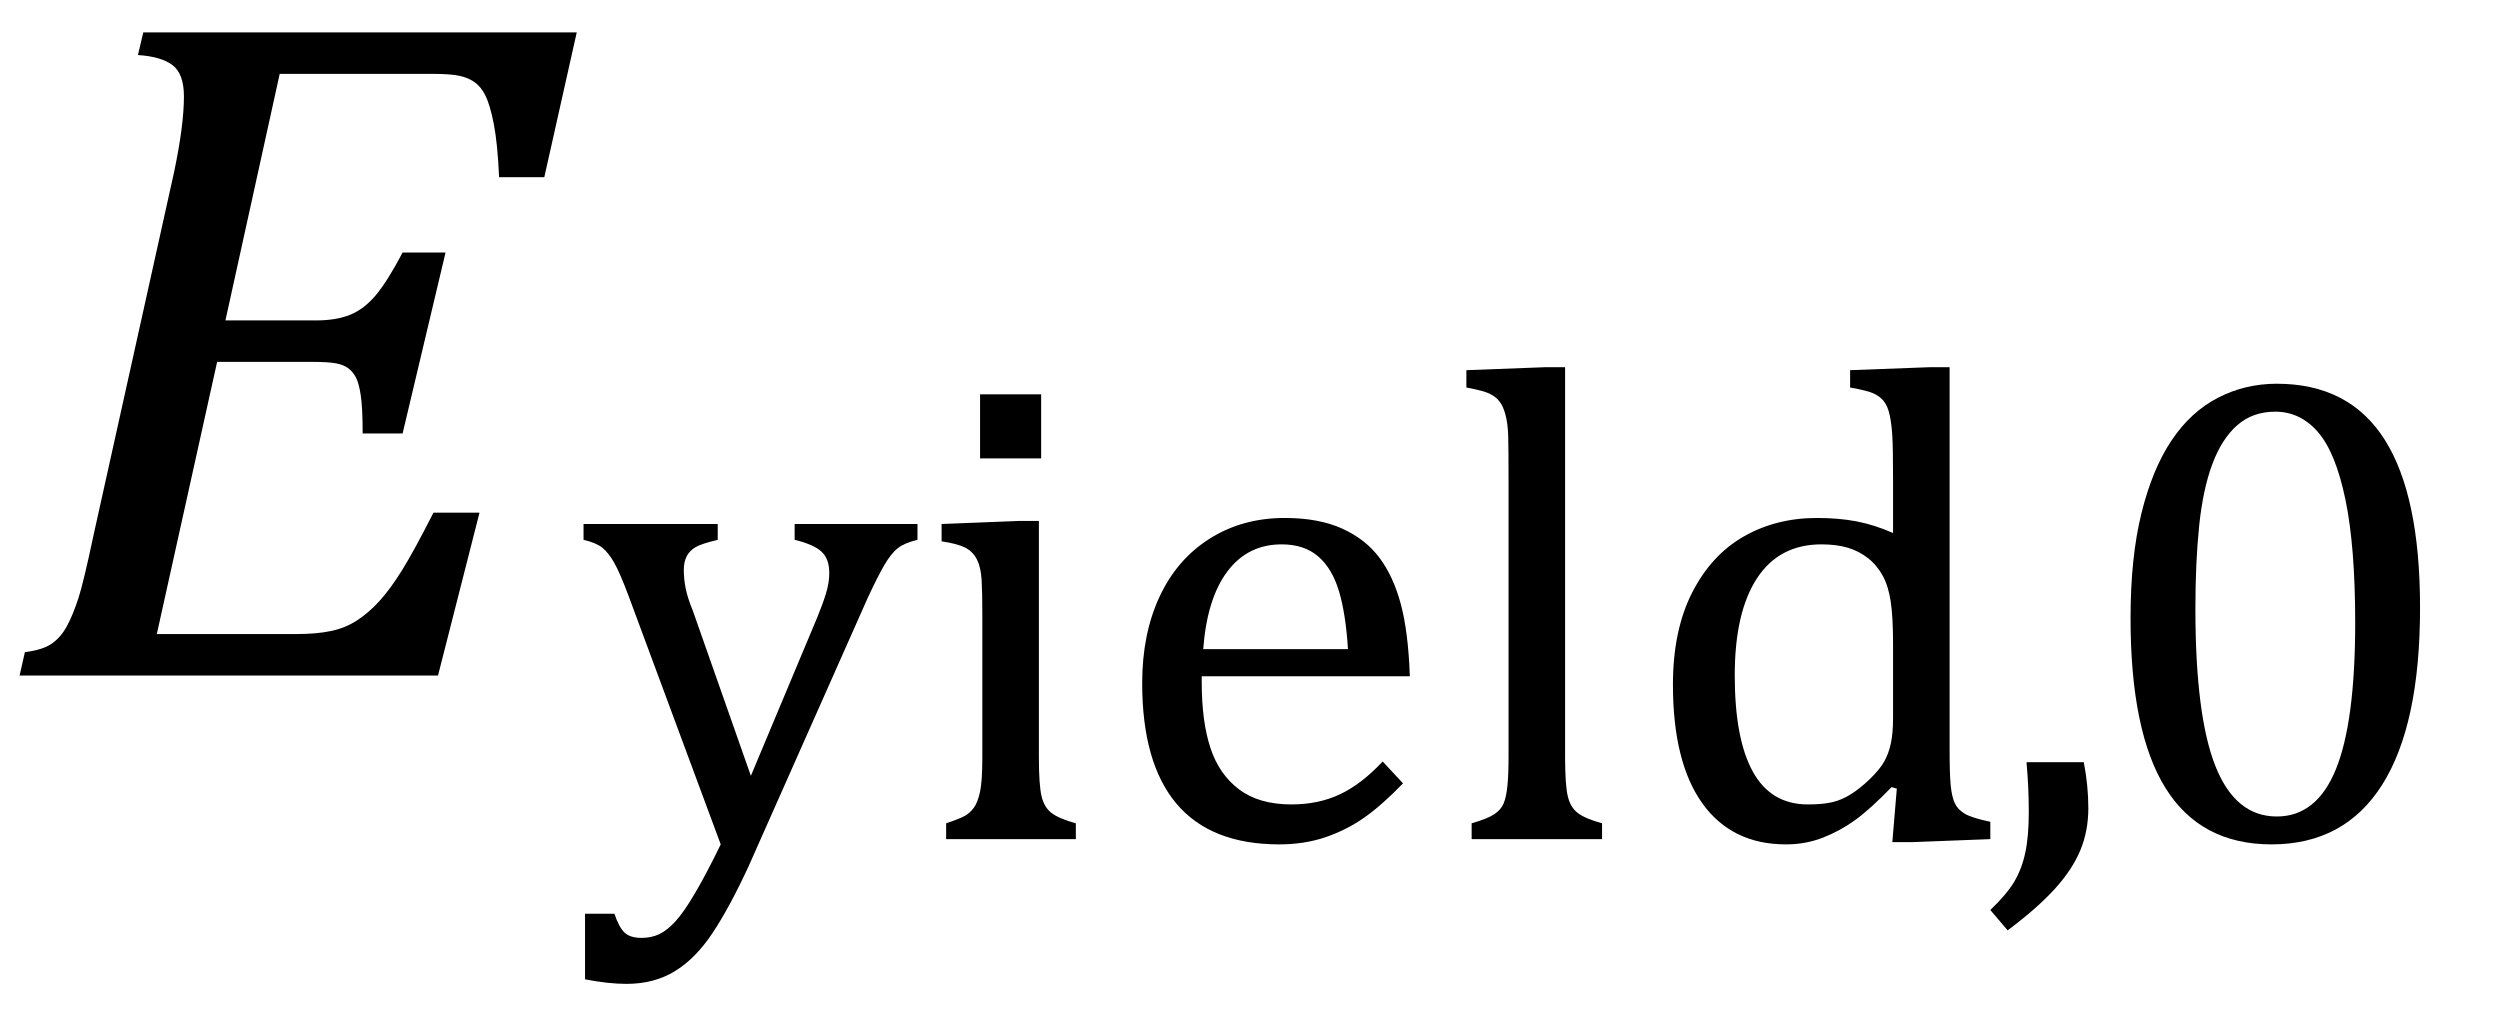 <?xml version="1.0" encoding="UTF-8" standalone="no"?><svg xmlns="http://www.w3.org/2000/svg" xmlns:xlink="http://www.w3.org/1999/xlink" stroke-dasharray="none" shape-rendering="auto" font-family="'Dialog'" width="51.813" text-rendering="auto" fill-opacity="1" contentScriptType="text/ecmascript" color-interpolation="auto" color-rendering="auto" preserveAspectRatio="xMidYMid meet" font-size="12" fill="black" stroke="black" image-rendering="auto" stroke-miterlimit="10" zoomAndPan="magnify" version="1.0" stroke-linecap="square" stroke-linejoin="miter" contentStyleType="text/css" font-style="normal" height="21" stroke-width="1" stroke-dashoffset="0" font-weight="normal" stroke-opacity="1" y="-7"><!--Converted from MathML using JEuclid--><defs id="genericDefs"/><g><g text-rendering="optimizeLegibility" transform="translate(0,14)" color-rendering="optimizeQuality" color-interpolation="linearRGB" image-rendering="optimizeQuality"><path d="M11.953 -13.328 L11.281 -10.328 L10.344 -10.328 Q10.312 -11.031 10.234 -11.43 Q10.156 -11.828 10.062 -12.016 Q9.969 -12.203 9.836 -12.297 Q9.703 -12.391 9.516 -12.43 Q9.328 -12.469 8.969 -12.469 L5.797 -12.469 L4.672 -7.359 L6.547 -7.359 Q6.969 -7.359 7.258 -7.477 Q7.547 -7.594 7.789 -7.883 Q8.031 -8.172 8.344 -8.766 L9.234 -8.766 L8.344 -5.016 L7.516 -5.016 Q7.516 -5.547 7.477 -5.805 Q7.438 -6.062 7.375 -6.18 Q7.312 -6.297 7.219 -6.367 Q7.125 -6.438 6.969 -6.469 Q6.812 -6.5 6.453 -6.5 L4.5 -6.5 L3.25 -0.859 L6.141 -0.859 Q6.562 -0.859 6.859 -0.922 Q7.156 -0.984 7.398 -1.141 Q7.641 -1.297 7.867 -1.547 Q8.094 -1.797 8.336 -2.188 Q8.578 -2.578 8.984 -3.375 L9.938 -3.375 L9.078 0 L0.406 0 L0.516 -0.484 Q0.891 -0.531 1.078 -0.664 Q1.266 -0.797 1.391 -1.031 Q1.516 -1.266 1.625 -1.602 Q1.734 -1.938 1.938 -2.906 L3.609 -10.438 Q3.812 -11.406 3.812 -12 Q3.812 -12.469 3.578 -12.648 Q3.344 -12.828 2.859 -12.859 L2.969 -13.328 L11.953 -13.328 Z" stroke="none"/></g><g text-rendering="optimizeLegibility" transform="translate(11.953,17.391)" color-rendering="optimizeQuality" color-interpolation="linearRGB" image-rendering="optimizeQuality"><path d="M3.562 0.562 Q3.172 1.406 2.82 1.938 Q2.469 2.469 2.039 2.734 Q1.609 3 1.031 3 Q0.656 3 0.172 2.906 L0.172 1.547 L0.781 1.547 Q0.875 1.828 0.992 1.938 Q1.109 2.047 1.344 2.047 Q1.547 2.047 1.711 1.969 Q1.875 1.891 2.047 1.703 Q2.219 1.516 2.453 1.117 Q2.688 0.719 2.984 0.109 L1.078 -5.031 Q0.891 -5.531 0.773 -5.734 Q0.656 -5.938 0.531 -6.039 Q0.406 -6.141 0.141 -6.203 L0.141 -6.531 L2.922 -6.531 L2.922 -6.203 Q2.594 -6.125 2.469 -6.055 Q2.344 -5.984 2.281 -5.867 Q2.219 -5.75 2.219 -5.578 Q2.219 -5.391 2.258 -5.195 Q2.297 -5 2.406 -4.734 L3.609 -1.312 L4.984 -4.594 Q5.094 -4.859 5.164 -5.086 Q5.234 -5.312 5.234 -5.516 Q5.234 -5.812 5.07 -5.961 Q4.906 -6.109 4.516 -6.203 L4.516 -6.531 L7.062 -6.531 L7.062 -6.203 Q6.797 -6.141 6.656 -6.031 Q6.516 -5.922 6.375 -5.68 Q6.234 -5.438 6.031 -5 L3.562 0.562 ZM9.625 -9.219 L9.625 -7.891 L8.359 -7.891 L8.359 -9.219 L9.625 -9.219 ZM7.656 -0.328 Q7.938 -0.422 8.047 -0.484 Q8.156 -0.547 8.234 -0.656 Q8.312 -0.766 8.359 -0.984 Q8.406 -1.203 8.406 -1.688 L8.406 -4.672 Q8.406 -5.109 8.391 -5.375 Q8.375 -5.641 8.289 -5.805 Q8.203 -5.969 8.039 -6.047 Q7.875 -6.125 7.562 -6.172 L7.562 -6.531 L9.156 -6.594 L9.578 -6.594 L9.578 -1.703 Q9.578 -1.125 9.633 -0.891 Q9.688 -0.656 9.844 -0.539 Q10 -0.422 10.344 -0.328 L10.344 0 L7.656 0 L7.656 -0.328 ZM17.125 -1.156 Q16.688 -0.703 16.32 -0.445 Q15.953 -0.188 15.516 -0.039 Q15.078 0.109 14.562 0.109 Q13.141 0.109 12.43 -0.734 Q11.719 -1.578 11.719 -3.234 Q11.719 -4.25 12.078 -5.023 Q12.438 -5.797 13.117 -6.227 Q13.797 -6.656 14.672 -6.656 Q15.375 -6.656 15.859 -6.438 Q16.344 -6.219 16.633 -5.836 Q16.922 -5.453 17.078 -4.875 Q17.234 -4.297 17.266 -3.375 L12.953 -3.375 L12.953 -3.25 Q12.953 -2.438 13.133 -1.891 Q13.312 -1.344 13.727 -1.031 Q14.141 -0.719 14.812 -0.719 Q15.375 -0.719 15.82 -0.93 Q16.266 -1.141 16.703 -1.609 L17.125 -1.156 ZM15.984 -3.938 Q15.938 -4.672 15.797 -5.141 Q15.656 -5.609 15.367 -5.859 Q15.078 -6.109 14.609 -6.109 Q13.906 -6.109 13.484 -5.547 Q13.062 -4.984 12.984 -3.938 L15.984 -3.938 ZM20.484 -1.703 Q20.484 -1.125 20.539 -0.891 Q20.594 -0.656 20.75 -0.539 Q20.906 -0.422 21.25 -0.328 L21.25 0 L18.547 0 L18.547 -0.328 Q18.875 -0.422 19.016 -0.516 Q19.156 -0.609 19.211 -0.742 Q19.266 -0.875 19.289 -1.109 Q19.312 -1.344 19.312 -1.703 L19.312 -7.438 Q19.312 -8.094 19.305 -8.352 Q19.297 -8.609 19.25 -8.789 Q19.203 -8.969 19.125 -9.07 Q19.047 -9.172 18.914 -9.234 Q18.781 -9.297 18.438 -9.359 L18.438 -9.719 L20.078 -9.781 L20.484 -9.781 L20.484 -1.703 ZM27.281 -7.438 Q27.281 -8.094 27.266 -8.352 Q27.25 -8.609 27.211 -8.789 Q27.172 -8.969 27.094 -9.07 Q27.016 -9.172 26.883 -9.234 Q26.75 -9.297 26.391 -9.359 L26.391 -9.719 L28.047 -9.781 L28.453 -9.781 L28.453 -1.859 Q28.453 -1.328 28.477 -1.102 Q28.5 -0.875 28.562 -0.742 Q28.625 -0.609 28.773 -0.523 Q28.922 -0.438 29.297 -0.359 L29.297 0 L27.688 0.062 L27.266 0.062 L27.359 -1.047 L27.25 -1.078 Q26.812 -0.625 26.5 -0.398 Q26.188 -0.172 25.828 -0.031 Q25.469 0.109 25.062 0.109 Q23.938 0.109 23.328 -0.742 Q22.719 -1.594 22.719 -3.203 Q22.719 -4.328 23.117 -5.109 Q23.516 -5.891 24.188 -6.273 Q24.859 -6.656 25.703 -6.656 Q26.156 -6.656 26.523 -6.586 Q26.891 -6.516 27.281 -6.344 L27.281 -7.438 ZM27.281 -4.047 Q27.281 -4.594 27.234 -4.914 Q27.188 -5.234 27.07 -5.453 Q26.953 -5.672 26.766 -5.82 Q26.578 -5.969 26.344 -6.039 Q26.109 -6.109 25.797 -6.109 Q24.922 -6.109 24.461 -5.406 Q24 -4.703 24 -3.391 Q24 -2.078 24.375 -1.398 Q24.75 -0.719 25.516 -0.719 Q25.828 -0.719 26.023 -0.766 Q26.219 -0.812 26.406 -0.93 Q26.594 -1.047 26.797 -1.242 Q27 -1.438 27.094 -1.602 Q27.188 -1.766 27.234 -1.977 Q27.281 -2.188 27.281 -2.516 L27.281 -4.047 Z" stroke="none"/></g><g text-rendering="optimizeLegibility" transform="translate(41.078,17.391)" color-rendering="optimizeQuality" color-interpolation="linearRGB" image-rendering="optimizeQuality"><path d="M2.109 -1.594 Q2.203 -1.109 2.203 -0.641 Q2.203 -0.172 2.039 0.227 Q1.875 0.625 1.516 1.023 Q1.156 1.422 0.531 1.891 L0.172 1.469 Q0.516 1.141 0.672 0.875 Q0.828 0.609 0.898 0.273 Q0.969 -0.062 0.969 -0.562 Q0.969 -1.078 0.922 -1.594 L2.109 -1.594 Z" stroke="none"/></g><g text-rendering="optimizeLegibility" transform="translate(43.281,17.391)" color-rendering="optimizeQuality" color-interpolation="linearRGB" image-rendering="optimizeQuality"><path d="M3.797 0.109 Q2.328 0.109 1.602 -1.055 Q0.875 -2.219 0.875 -4.578 Q0.875 -5.844 1.102 -6.758 Q1.328 -7.672 1.727 -8.266 Q2.125 -8.859 2.688 -9.148 Q3.25 -9.438 3.906 -9.438 Q5.406 -9.438 6.141 -8.281 Q6.875 -7.125 6.875 -4.797 Q6.875 -2.375 6.094 -1.133 Q5.312 0.109 3.797 0.109 ZM2.219 -4.781 Q2.219 -2.562 2.633 -1.516 Q3.047 -0.469 3.906 -0.469 Q4.734 -0.469 5.133 -1.453 Q5.531 -2.438 5.531 -4.484 Q5.531 -6.062 5.328 -7.039 Q5.125 -8.016 4.758 -8.438 Q4.391 -8.859 3.875 -8.859 Q3.406 -8.859 3.086 -8.578 Q2.766 -8.297 2.57 -7.773 Q2.375 -7.25 2.297 -6.492 Q2.219 -5.734 2.219 -4.781 Z" stroke="none"/></g></g></svg>